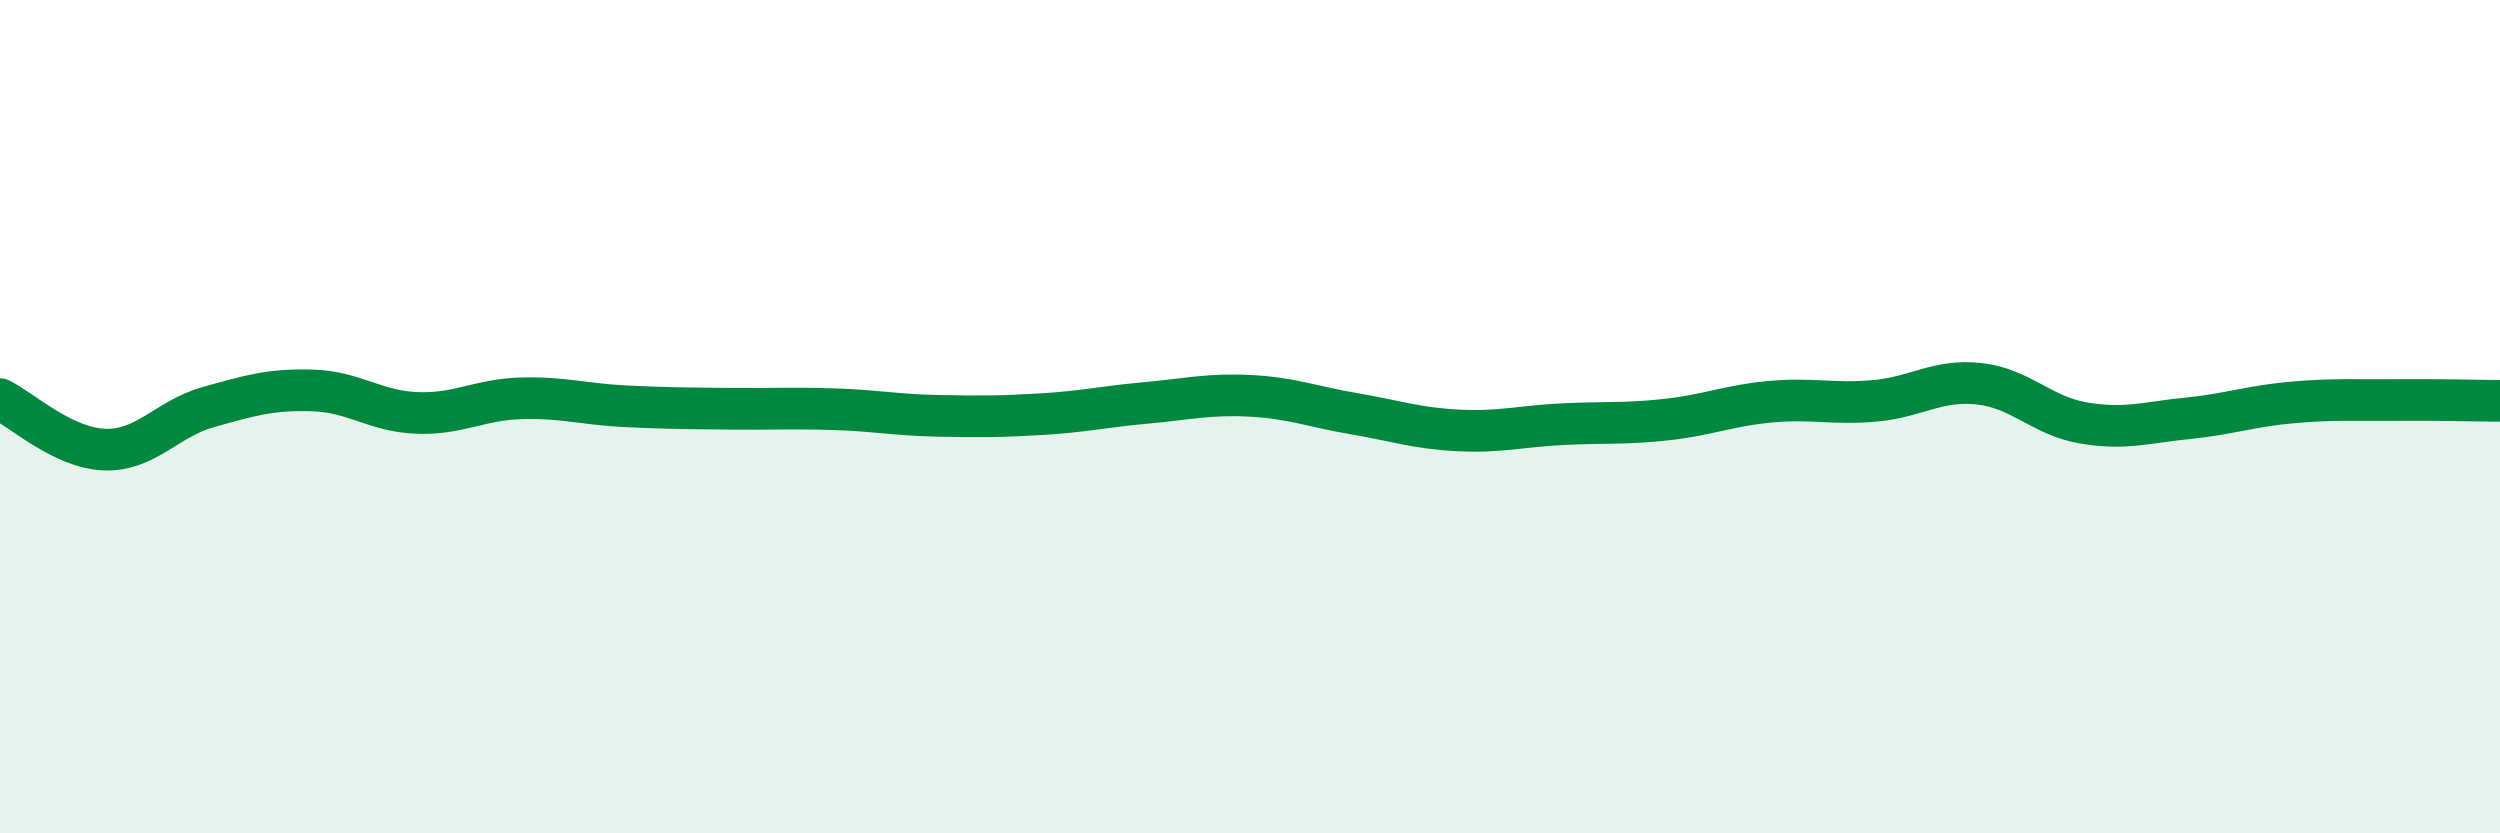 
    <svg width="60" height="20" viewBox="0 0 60 20" xmlns="http://www.w3.org/2000/svg">
      <path
        d="M 0,9.58 C 0.5,9.82 1.5,10.75 2.5,10.79 C 3.5,10.83 4,10.05 5,9.77 C 6,9.49 6.5,9.34 7.5,9.37 C 8.5,9.4 9,9.87 10,9.91 C 11,9.95 11.5,9.59 12.5,9.56 C 13.5,9.53 14,9.7 15,9.75 C 16,9.8 16.5,9.8 17.5,9.81 C 18.5,9.82 19,9.79 20,9.82 C 21,9.85 21.5,9.96 22.5,9.98 C 23.5,10 24,10 25,9.94 C 26,9.88 26.5,9.76 27.5,9.67 C 28.5,9.58 29,9.45 30,9.5 C 31,9.55 31.5,9.76 32.5,9.93 C 33.5,10.1 34,10.28 35,10.33 C 36,10.38 36.5,10.23 37.5,10.18 C 38.5,10.13 39,10.18 40,10.07 C 41,9.96 41.5,9.73 42.5,9.64 C 43.5,9.55 44,9.71 45,9.62 C 46,9.53 46.5,9.1 47.5,9.21 C 48.5,9.32 49,9.98 50,10.15 C 51,10.32 51.5,10.14 52.5,10.04 C 53.5,9.94 54,9.75 55,9.66 C 56,9.57 56.5,9.61 57.5,9.6 C 58.5,9.59 59.5,9.62 60,9.62L60 20L0 20Z"
        fill="#008740"
        opacity="0.1"
        stroke-linecap="round"
        stroke-linejoin="round"
      />
      <path
        d="M 0,9.58 C 0.5,9.82 1.5,10.75 2.5,10.79 C 3.5,10.83 4,10.05 5,9.77 C 6,9.49 6.5,9.34 7.5,9.37 C 8.5,9.4 9,9.87 10,9.91 C 11,9.95 11.5,9.59 12.5,9.56 C 13.5,9.53 14,9.7 15,9.75 C 16,9.8 16.5,9.8 17.5,9.81 C 18.5,9.82 19,9.79 20,9.82 C 21,9.85 21.5,9.96 22.5,9.98 C 23.5,10 24,10 25,9.94 C 26,9.88 26.5,9.76 27.5,9.67 C 28.5,9.58 29,9.45 30,9.5 C 31,9.55 31.5,9.76 32.5,9.93 C 33.5,10.1 34,10.28 35,10.33 C 36,10.38 36.5,10.23 37.5,10.18 C 38.5,10.13 39,10.18 40,10.07 C 41,9.96 41.5,9.73 42.5,9.64 C 43.5,9.55 44,9.71 45,9.62 C 46,9.53 46.5,9.1 47.5,9.21 C 48.5,9.32 49,9.98 50,10.15 C 51,10.32 51.5,10.14 52.5,10.04 C 53.5,9.94 54,9.75 55,9.66 C 56,9.57 56.5,9.61 57.5,9.6 C 58.5,9.59 59.5,9.62 60,9.62"
        stroke="#008740"
        stroke-width="1"
        fill="none"
        stroke-linecap="round"
        stroke-linejoin="round"
      />
    </svg>
  